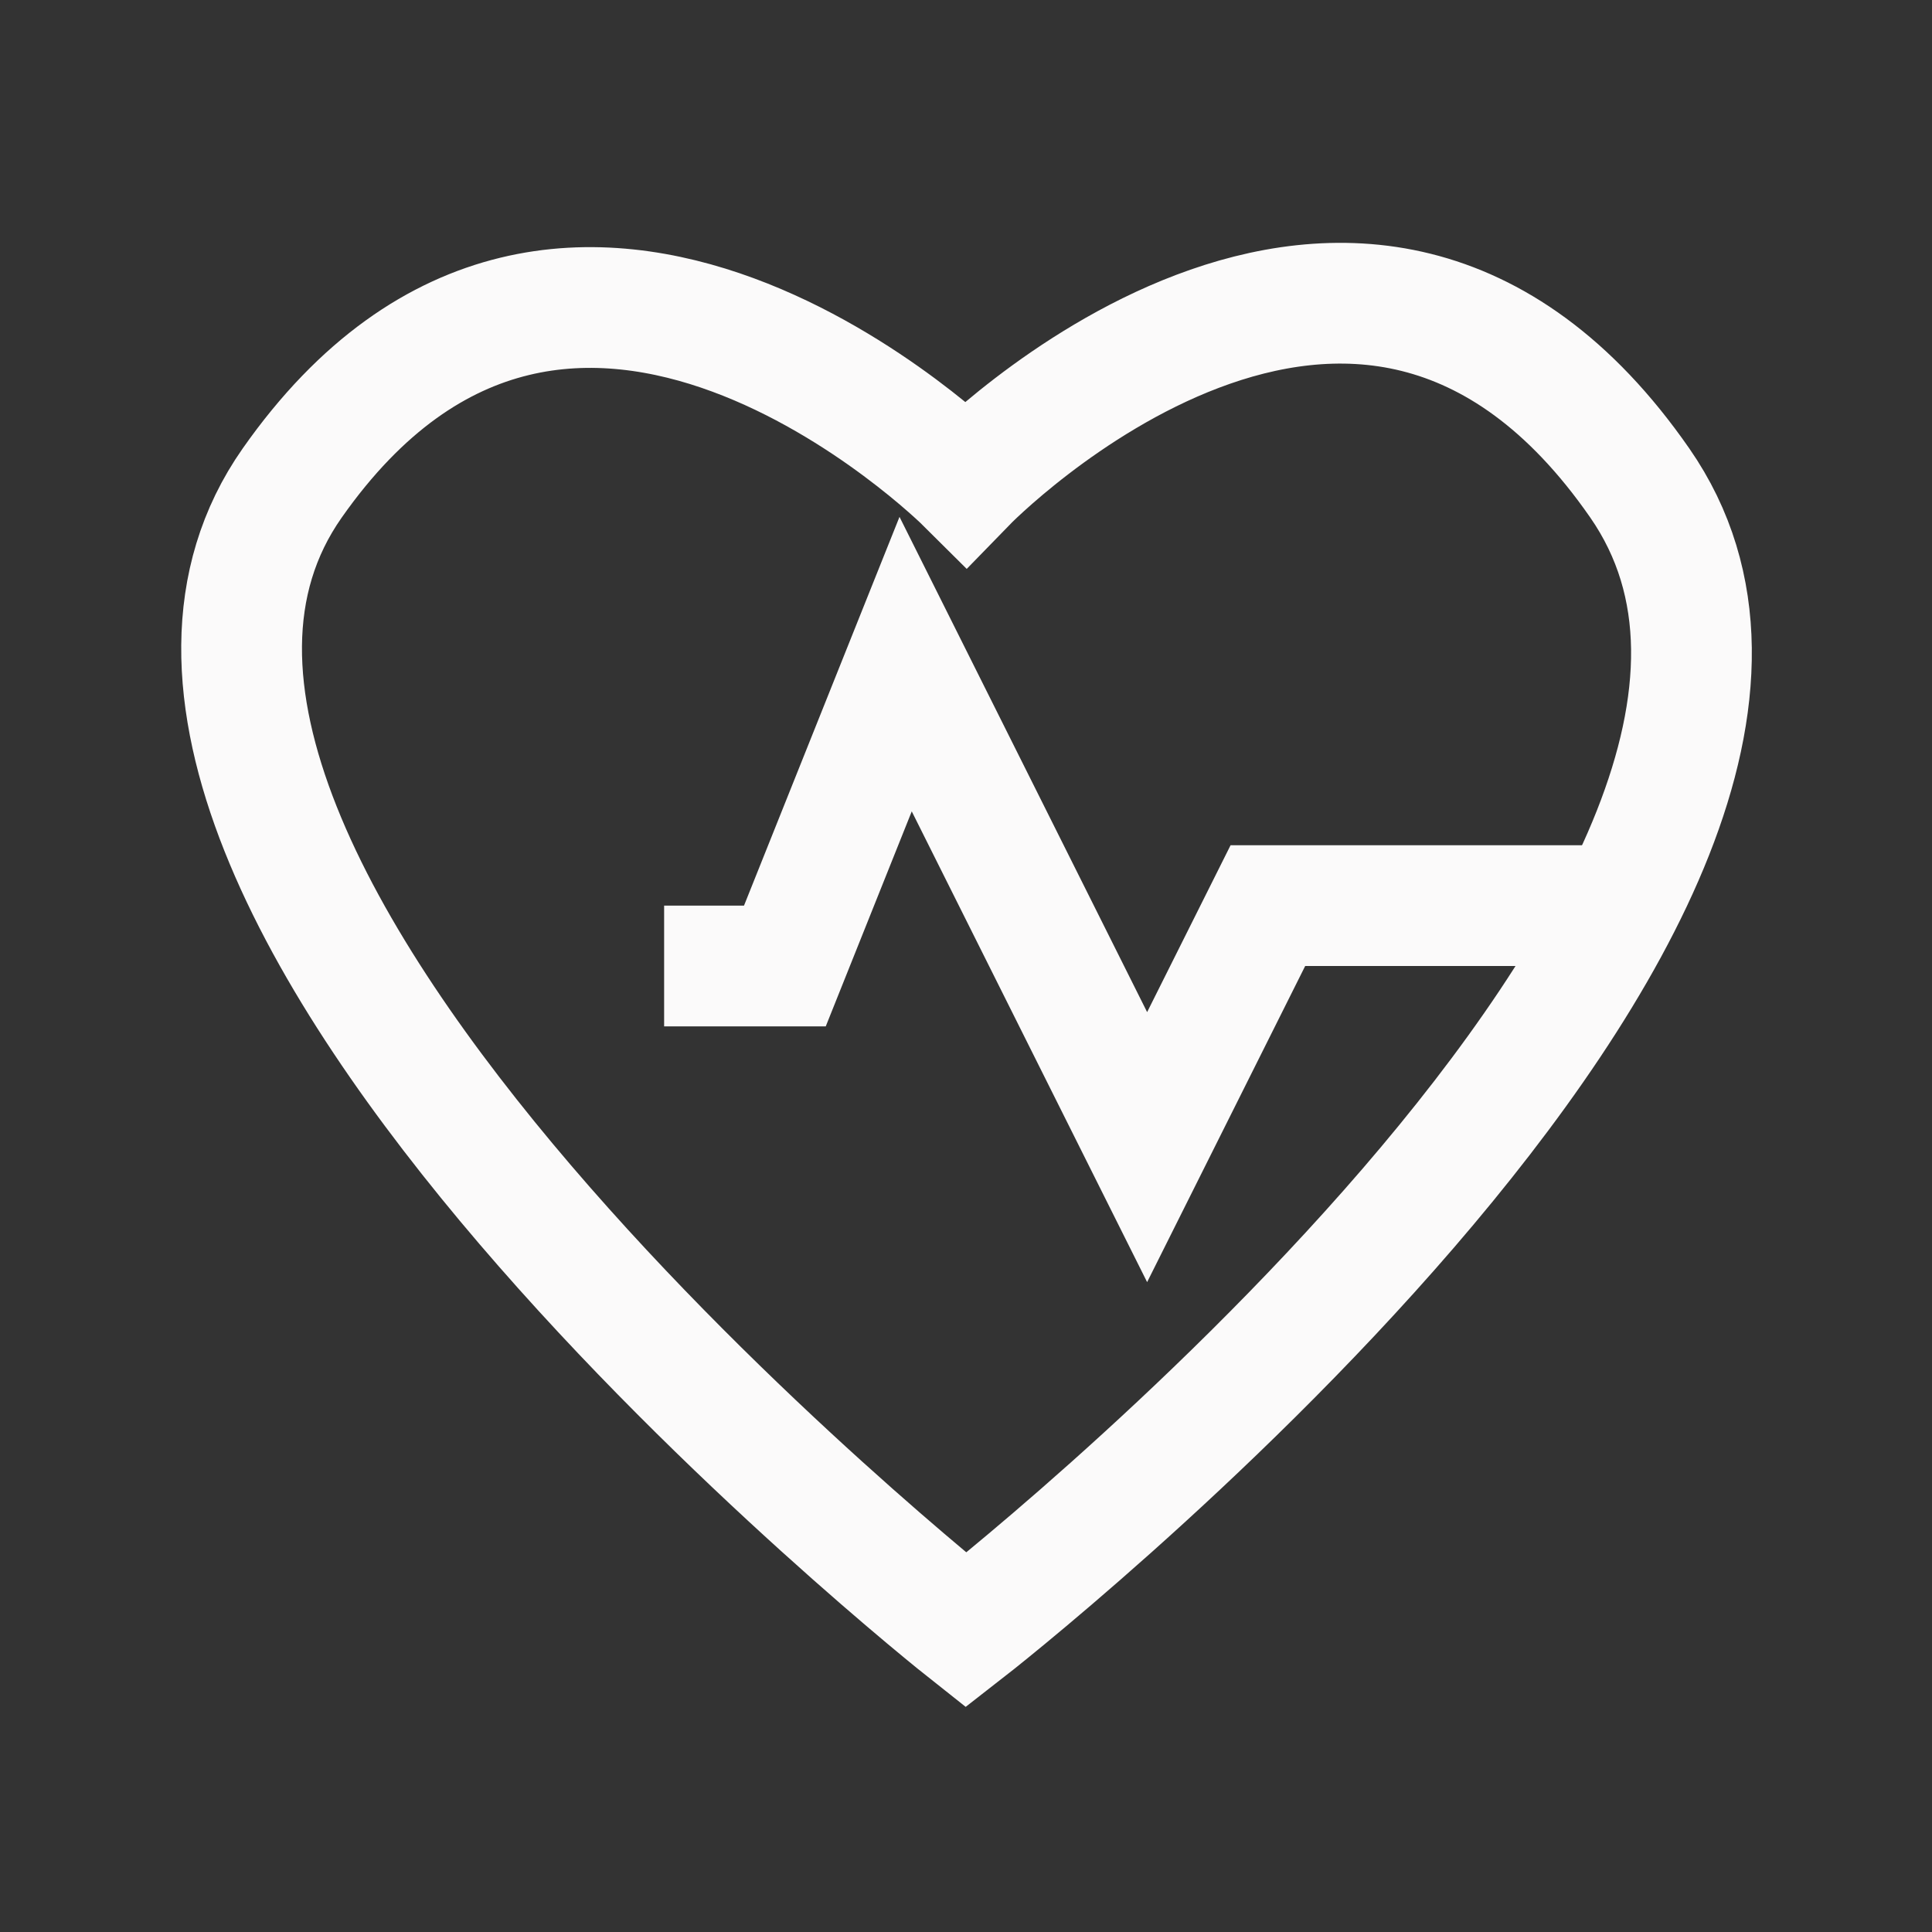 <svg viewBox="0 0 32 32" xmlns="http://www.w3.org/2000/svg"><rect x="0" y="0" width="32" height="32" fill="#333333" stroke="none"/><defs><style>.cls-1{fill:none;stroke:#000;stroke-linejoin:bevel;stroke-width:2px;}</style></defs><title></title><g data-name="Heart Rate" id="Heart_Rate"><path d="M16,27S.25,14.54,4.84,8,16,8,16,8,22.51,1.3,27.16,8,16,27,16,27Z" stroke="#fbfafa" stroke-width="2px" stroke-linecap="butt" original-stroke="#000000" fill="none"></path><polyline points="11 16 13 16 15 11 19 19 21 15 27 15" stroke="#fbfafa" stroke-width="2px" stroke-linecap="butt" original-stroke="#000000" fill="none"></polyline></g></svg>